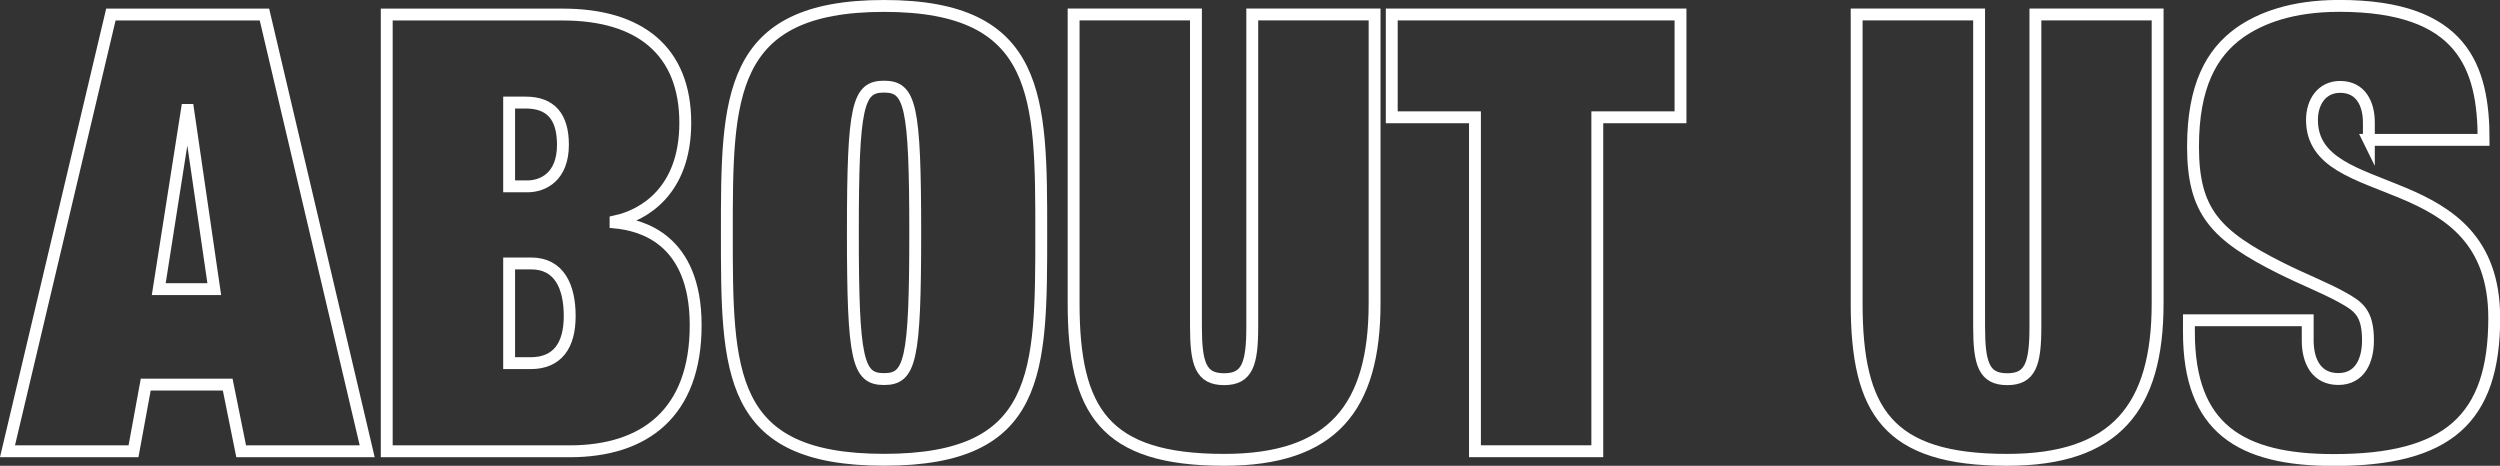 <svg id="Capa_1" data-name="Capa 1" xmlns="http://www.w3.org/2000/svg" viewBox="0 0 420.96 78.43"><rect x="0" y="0" width="420.96" height="78.43" fill="#333333" stroke="none"/><defs><style>.cls-1{fill:none;stroke:#fff;stroke-miterlimit:10;stroke-width:2px;}</style></defs><title>aboutus</title><path class="cls-1" d="M139.35,824.7H130l4.74-30.18h0.21ZM143.88,852H165.1l-17.3-73.54H121.94L104.53,852h21.22l2.06-11.23h13.8Z" transform="translate(-103.27 -776.01)"/><path class="cls-1" d="M189,793.28h2.78c4.22,0,6.28,2.37,6.28,7.11,0,5.35-3.3,7-6,7H189V793.28ZM168.39,852h30.8c12.67,0,21.22-6.49,21.22-21.22s-9.37-16.89-13.49-17.3v-0.21c4.63-1,11.74-5,11.74-16.58,0-12.16-7.72-18.23-20.6-18.23H168.39V852ZM189,820.37h3.71c4.74,0,6.49,3.91,6.49,8.86s-2.06,7.93-6.59,7.93H189V820.37Z" transform="translate(-103.27 -776.01)"/><path class="cls-1" d="M225.66,815.22c0,23.48,0,38.21,26.47,38.21s26.47-14.73,26.47-38.21c0-22.76,0-38.21-26.47-38.21S225.66,792.46,225.66,815.22Zm31.72,0c0,21.53-.82,24.62-5.25,24.62s-5.25-3.09-5.25-24.62,0.82-24.62,5.25-24.62S257.38,793.69,257.38,815.22Z" transform="translate(-103.27 -776.01)"/><path class="cls-1" d="M314.13,831c0,6.28-.82,8.86-4.74,8.86s-4.74-2.57-4.74-8.86V778.45h-20.6v48.62c0,18.23,5.25,26.37,25.34,26.37,18.23,0,25.34-8.76,25.34-26.37V778.45h-20.6V831Z" transform="translate(-103.27 -776.01)"/><polygon class="cls-1" points="234.35 19.75 248.36 19.75 248.36 75.98 268.96 75.98 268.96 19.75 282.97 19.75 282.97 2.44 234.35 2.44 234.35 19.75"/><path class="cls-1" d="M446,831c0,6.28-.82,8.86-4.74,8.86s-4.74-2.57-4.74-8.86V778.45H415.9v48.62c0,18.23,5.25,26.37,25.34,26.37,18.23,0,25.34-8.76,25.34-26.37V778.45H446V831Z" transform="translate(-103.27 -776.01)"/><path class="cls-1" d="M502.11,799.56h19.36c0-12.26-3.5-22.56-24.31-22.56-8,0-13.29,2.06-16.79,4.53-4.74,3.4-7.83,9-7.83,19.16,0,10.92,3.71,14.93,14.83,20.5,3.71,1.85,7.42,3.3,10.2,4.84s4.43,2.57,4.43,7.31c0,3.19-1.24,6.49-5,6.49-3.6,0-5.15-2.88-5.15-6.49v-3.4h-20v2c0,16.17,8.65,21.53,24.41,21.53,19.05,0,27-6.8,27-23.9,0-26.27-30.69-18.75-30.69-33.37,0-3,1.65-5.56,4.74-5.56,3.5,0,4.84,2.88,4.84,6v3Z" transform="translate(-103.27 -776.01)"/></svg>